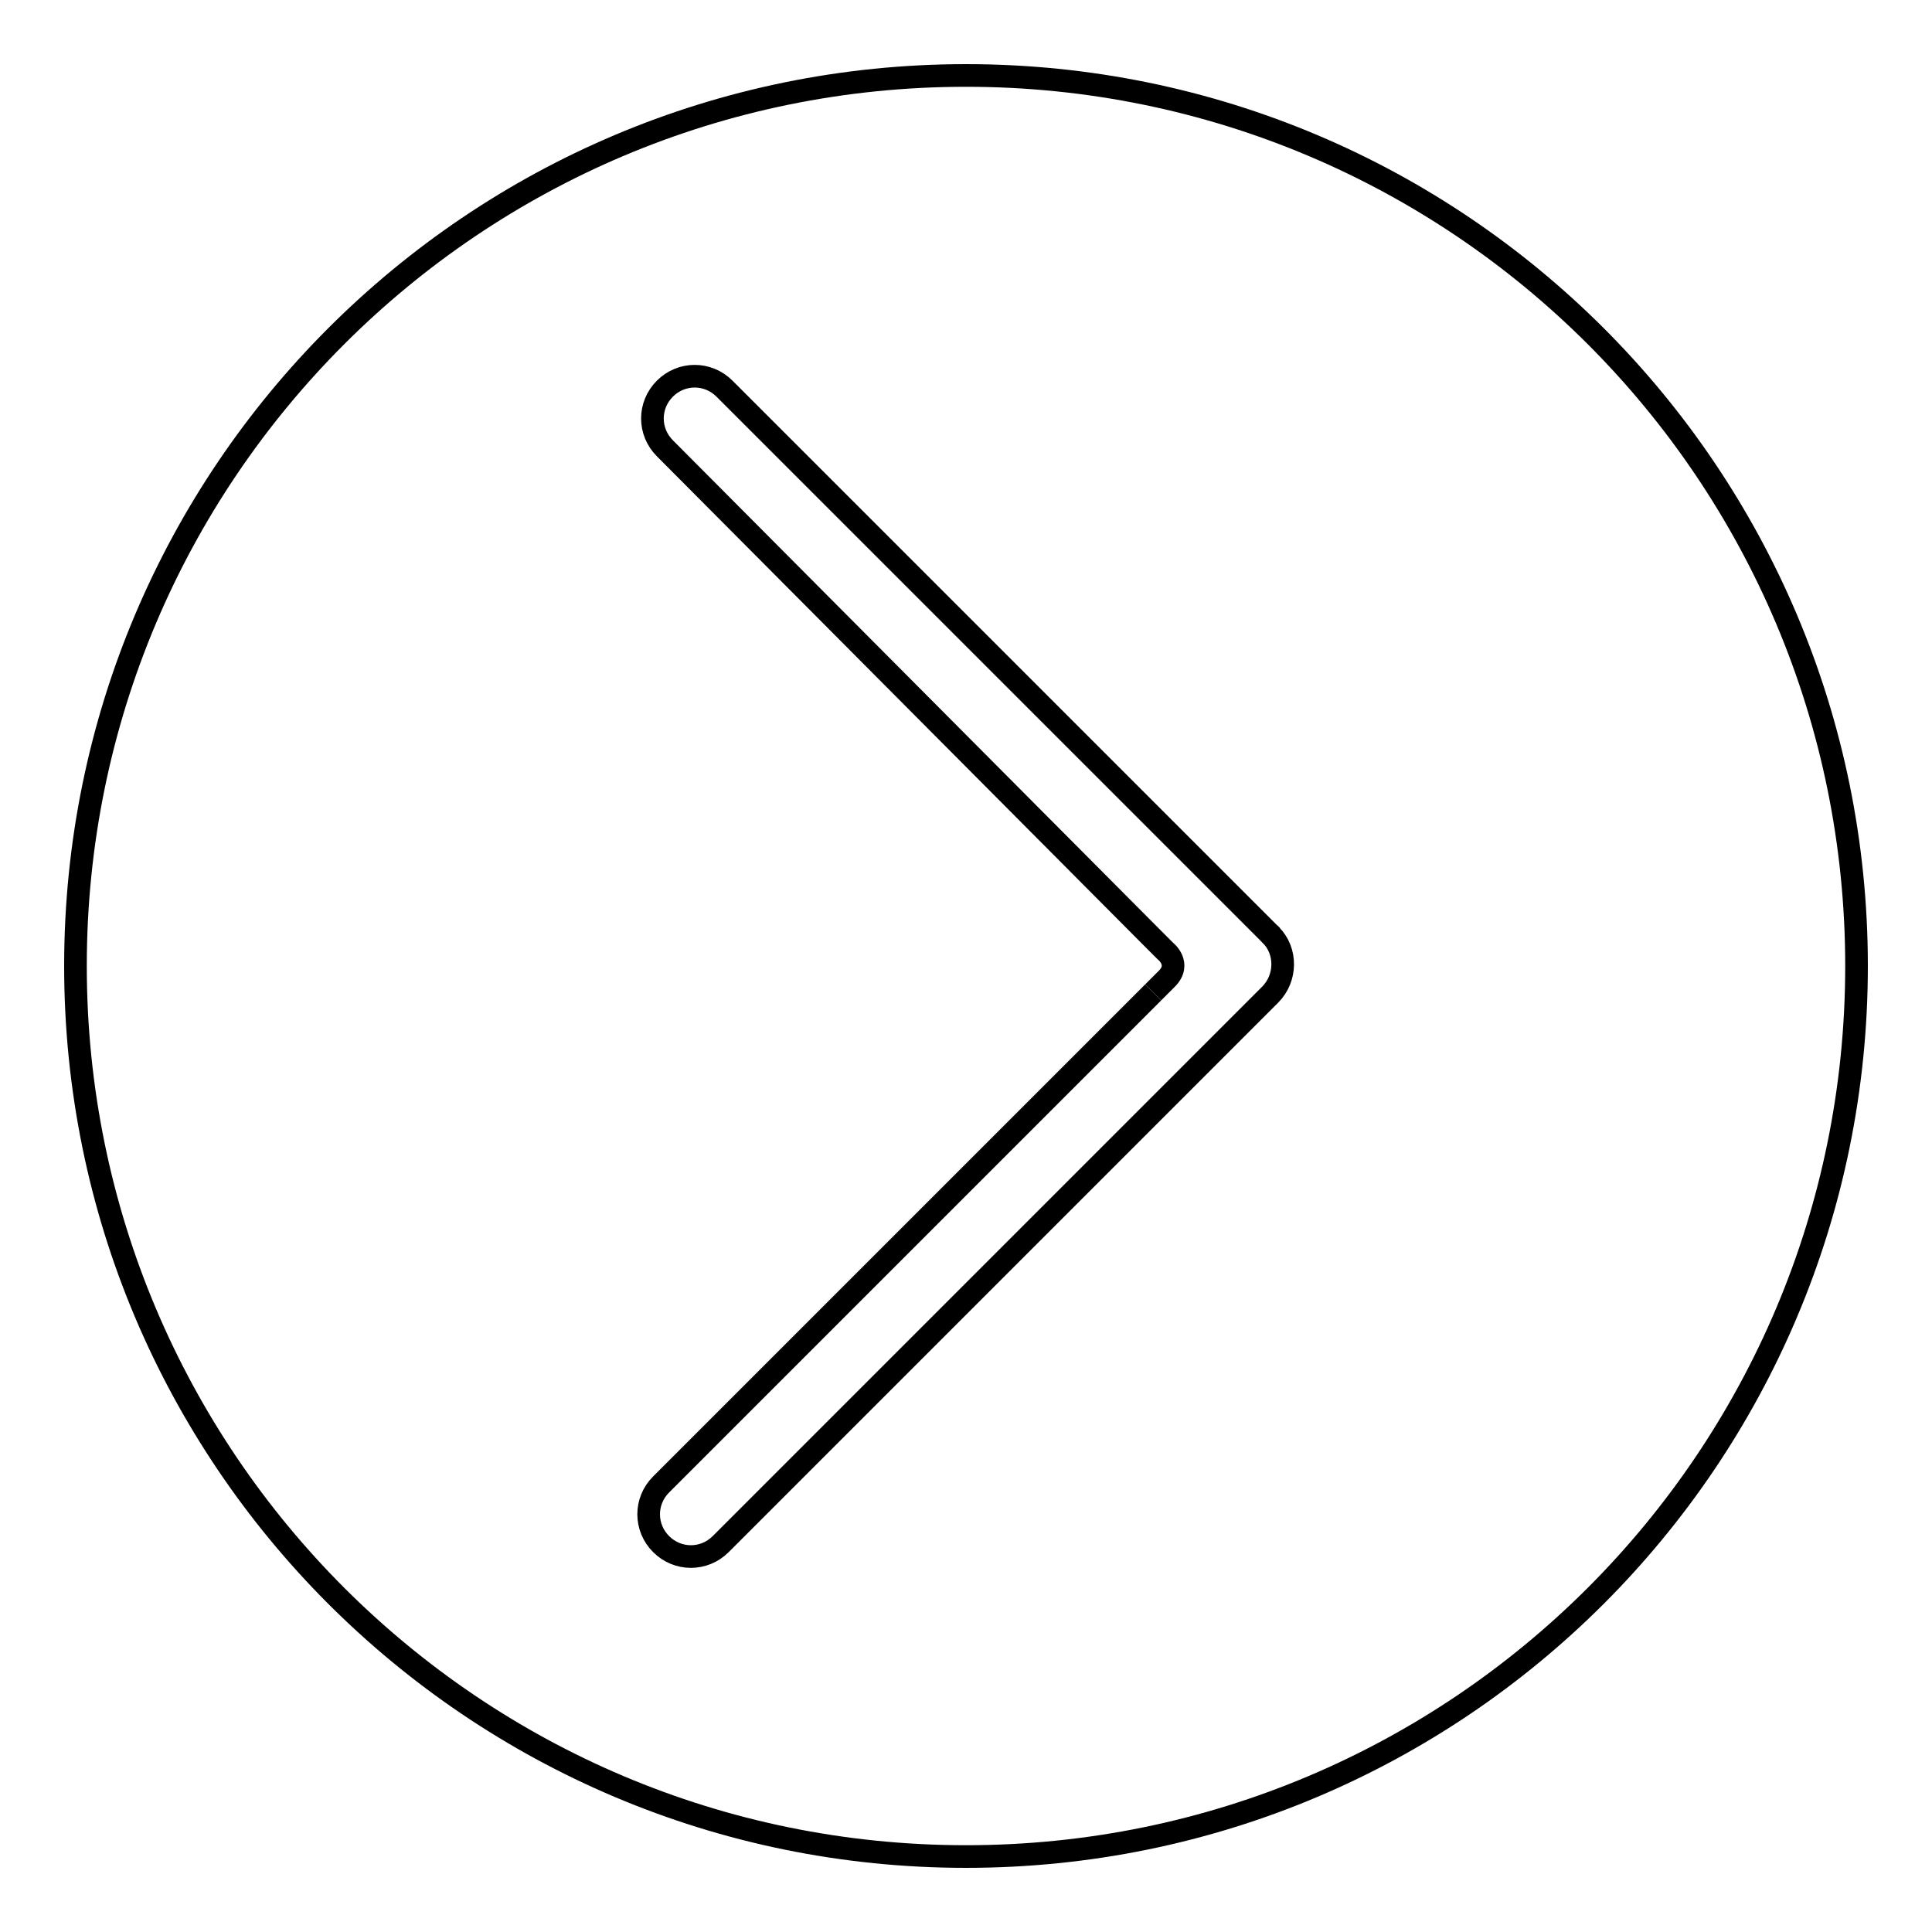 <?xml version="1.0" encoding="utf-8"?>
<!-- Svg Vector Icons : http://www.onlinewebfonts.com/icon -->
<!DOCTYPE svg PUBLIC "-//W3C//DTD SVG 1.1//EN" "http://www.w3.org/Graphics/SVG/1.1/DTD/svg11.dtd">
<svg version="1.1" xmlns="http://www.w3.org/2000/svg" xmlns:xlink="http://www.w3.org/1999/xlink" x="0px" y="0px" viewBox="0 0 256 256" enable-background="new 0 0 256 256" xml:space="preserve">
<g> <path stroke-width="3" fill-opacity="0" stroke="#000000"  d="M128,10C62.8,10,10,62.8,10,128c0,65.2,52.8,118,118,118c65.2,0,118-52.8,118-118C246,62.8,193.2,10,128,10 z M168.3,131.8l-72.8,72.8c-2.2,2.2-5.7,2.2-7.9,0c-2.2-2.2-2.2-5.7,0-7.9l65.2-65.2c0,0-0.1,0.1,1.8-1.8c2-2-0.2-3.7-0.2-3.7 l-1.9-1.9L88.1,59.4c-2.2-2.2-2.2-5.7,0-7.9c2.2-2.2,5.7-2.2,7.9,0l72,72c0.1,0.1,0.1,0.1,0.2,0.2c0.1,0.1,0.2,0.1,0.2,0.2 C170.5,126,170.5,129.6,168.3,131.8z"/></g>
</svg>